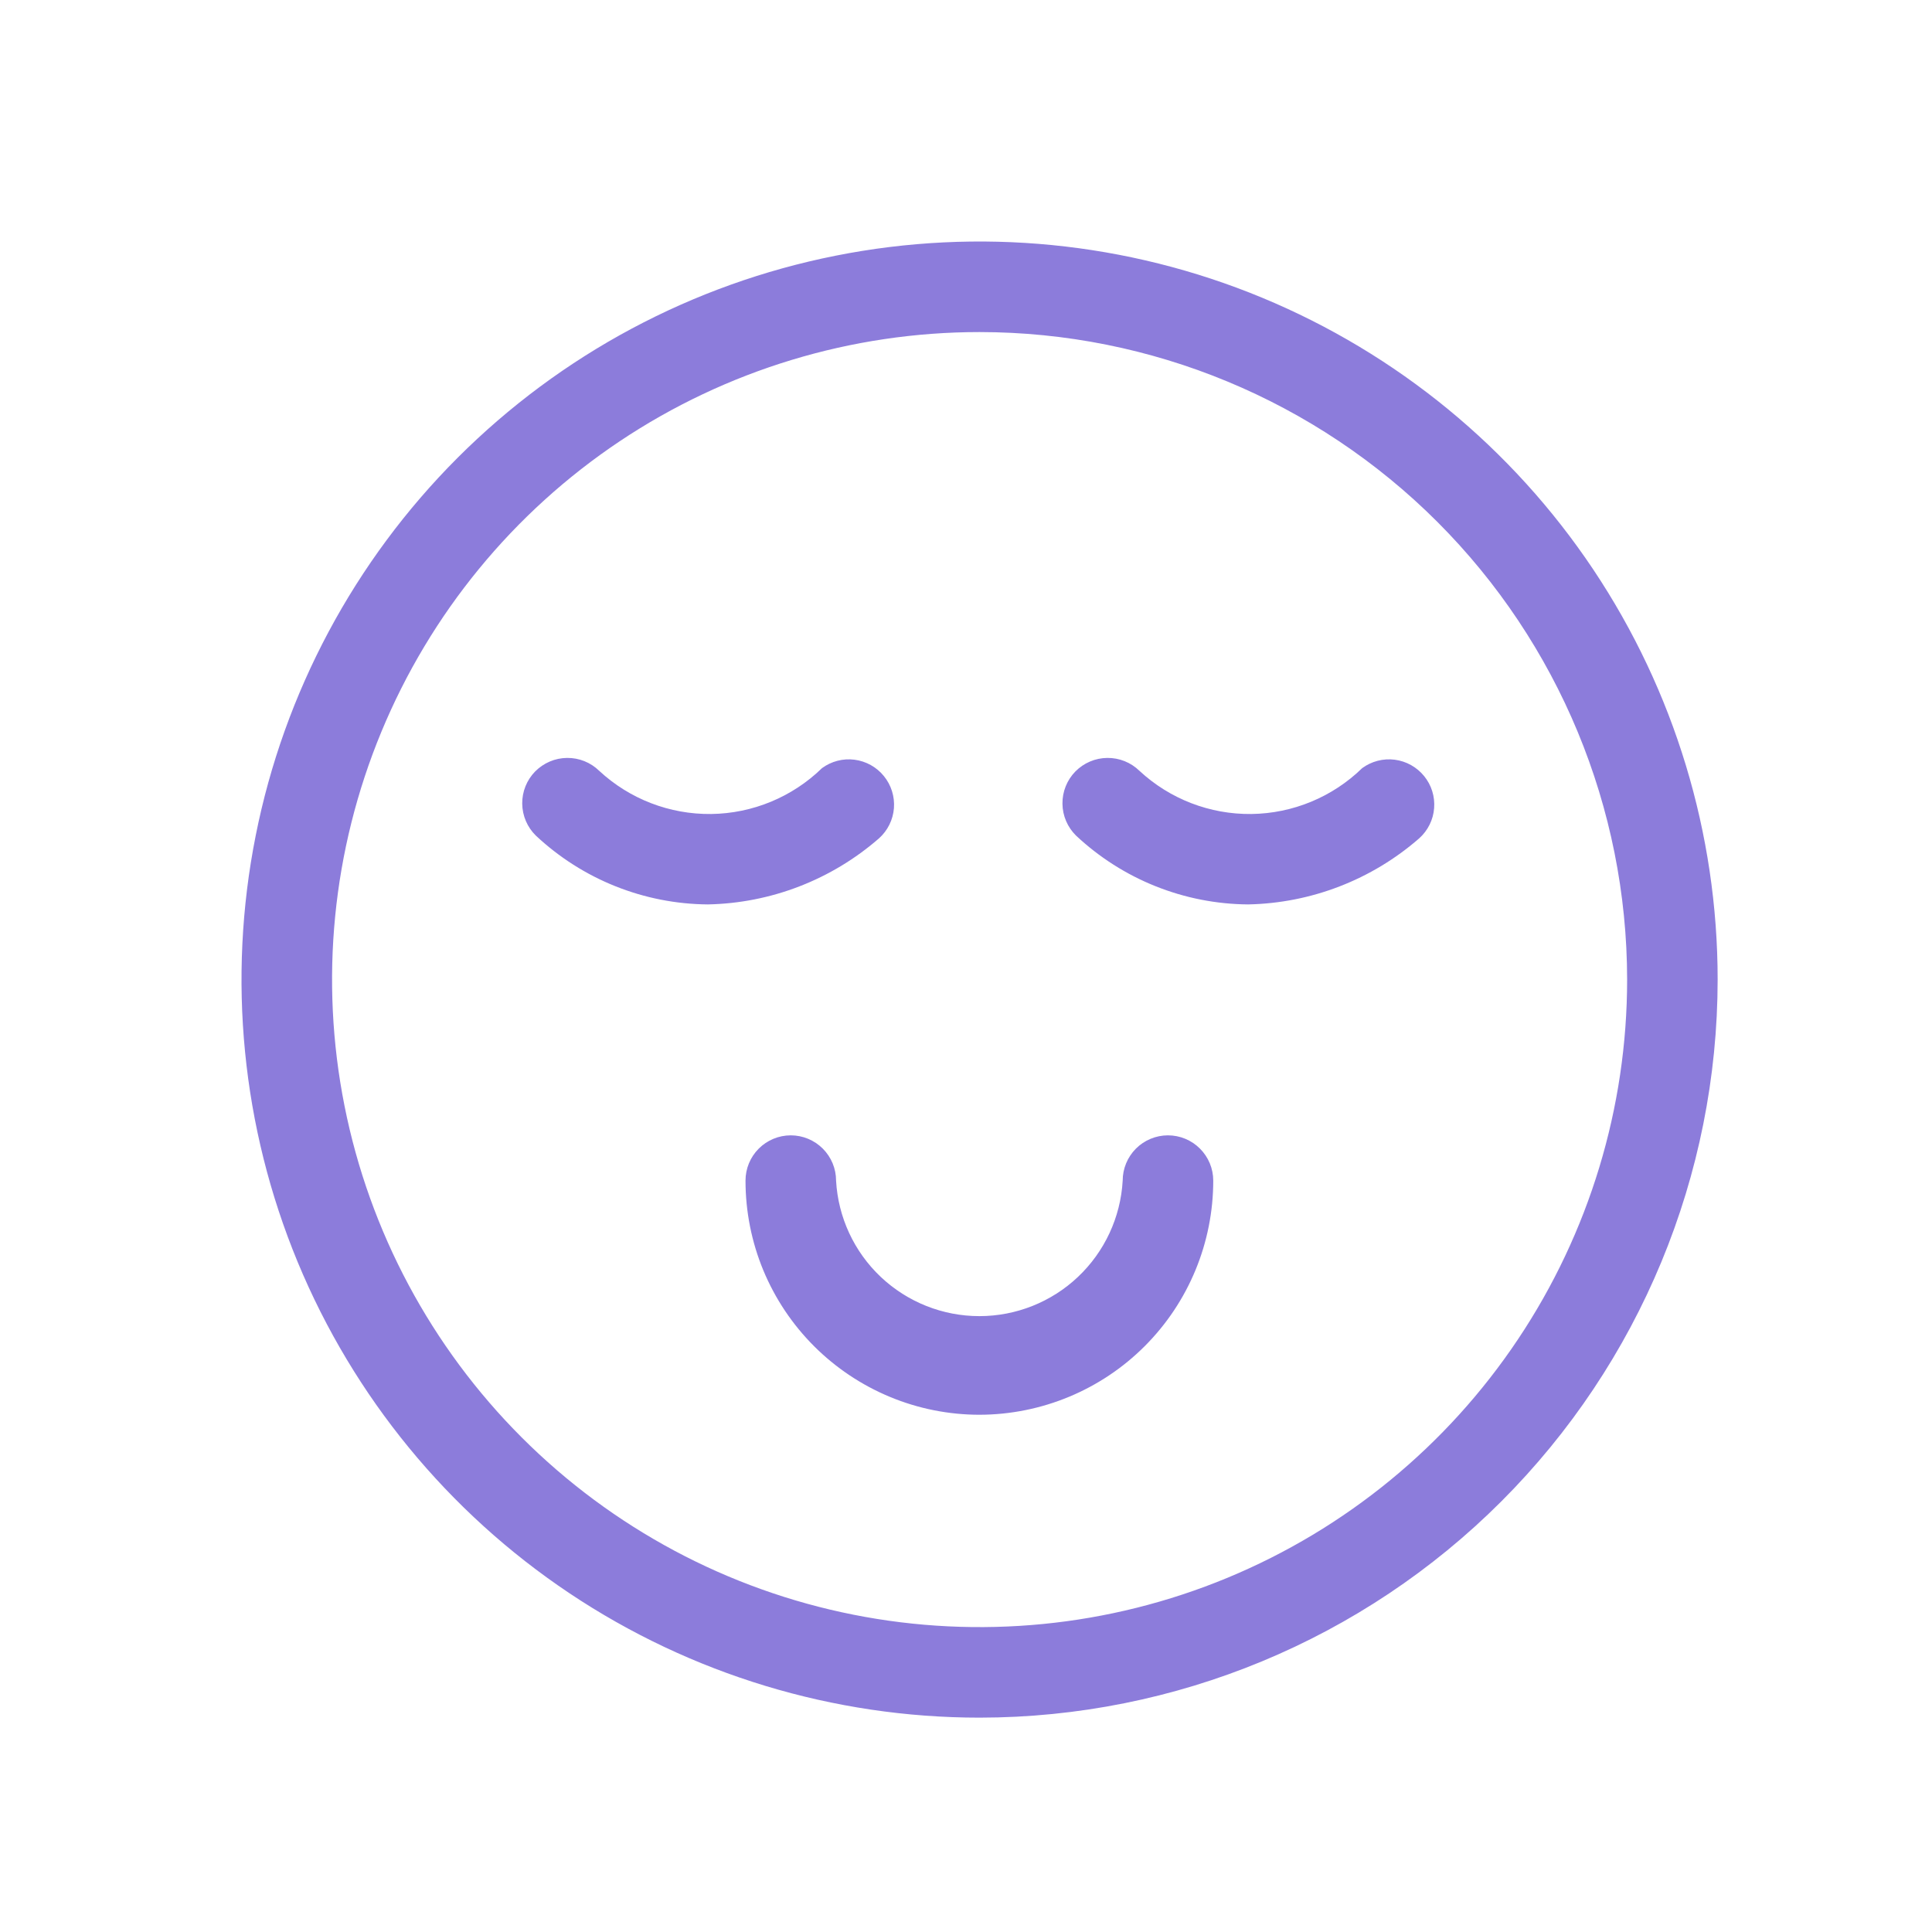 <svg width="40" height="40" viewBox="0 0 40 40" fill="none" xmlns="http://www.w3.org/2000/svg">
<path fill-rule="evenodd" clip-rule="evenodd" d="M11.791 32.987C14.304 34.666 17.259 35.562 20.281 35.562C24.333 35.56 28.219 33.949 31.084 31.084C33.949 28.219 35.56 24.333 35.562 20.281C35.562 17.259 34.666 14.304 32.987 11.791C31.308 9.278 28.921 7.32 26.129 6.163C23.337 5.007 20.264 4.704 17.3 5.294C14.336 5.883 11.613 7.339 9.476 9.476C7.339 11.613 5.883 14.336 5.294 17.3C4.704 20.264 5.007 23.337 6.163 26.129C7.32 28.921 9.278 31.308 11.791 32.987ZM12.833 9.134C15.038 7.661 17.63 6.875 20.281 6.875C23.836 6.877 27.244 8.291 29.758 10.804C32.272 13.318 33.685 16.727 33.688 20.281C33.688 22.933 32.901 25.525 31.428 27.729C29.955 29.934 27.861 31.652 25.412 32.667C22.962 33.682 20.266 33.947 17.666 33.43C15.065 32.913 12.677 31.636 10.802 29.761C8.927 27.886 7.65 25.497 7.133 22.897C6.615 20.296 6.881 17.601 7.896 15.151C8.91 12.701 10.629 10.607 12.833 9.134ZM11.094 17.3C12.06 18.206 13.332 18.715 14.656 18.725C15.961 18.699 17.216 18.214 18.2 17.356C18.379 17.195 18.489 16.972 18.508 16.732C18.526 16.492 18.452 16.254 18.3 16.068C18.149 15.881 17.931 15.76 17.692 15.729C17.454 15.698 17.213 15.761 17.019 15.903C16.404 16.502 15.582 16.842 14.724 16.853C13.865 16.863 13.035 16.543 12.406 15.959C12.228 15.785 11.989 15.689 11.74 15.692C11.491 15.694 11.254 15.796 11.079 15.973C10.905 16.151 10.809 16.391 10.812 16.64C10.815 16.888 10.916 17.126 11.094 17.3ZM25.841 18.725C24.516 18.715 23.244 18.206 22.278 17.3C22.101 17.126 21.999 16.888 21.997 16.64C21.994 16.391 22.09 16.151 22.264 15.973C22.438 15.796 22.676 15.694 22.925 15.692C23.173 15.689 23.413 15.785 23.591 15.959C24.22 16.543 25.05 16.863 25.908 16.853C26.767 16.842 27.588 16.502 28.203 15.903C28.397 15.761 28.639 15.698 28.877 15.729C29.116 15.76 29.333 15.881 29.485 16.068C29.637 16.254 29.711 16.492 29.692 16.732C29.674 16.972 29.563 17.195 29.384 17.356C28.401 18.214 27.146 18.699 25.841 18.725ZM18.427 28.922C19.015 29.166 19.645 29.291 20.281 29.291C21.565 29.288 22.796 28.777 23.703 27.868C24.61 26.959 25.119 25.728 25.119 24.444C25.119 24.195 25.02 23.957 24.844 23.781C24.669 23.605 24.43 23.506 24.181 23.506C23.933 23.506 23.694 23.605 23.518 23.781C23.343 23.957 23.244 24.195 23.244 24.444C23.201 25.202 22.87 25.915 22.318 26.437C21.767 26.958 21.036 27.249 20.277 27.249C19.517 27.249 18.787 26.958 18.235 26.437C17.683 25.915 17.352 25.202 17.31 24.444C17.31 24.195 17.211 23.957 17.035 23.781C16.859 23.605 16.621 23.506 16.372 23.506C16.123 23.506 15.885 23.605 15.709 23.781C15.533 23.957 15.435 24.195 15.435 24.444C15.435 25.081 15.56 25.711 15.803 26.299C16.047 26.887 16.404 27.421 16.854 27.871C17.304 28.321 17.839 28.678 18.427 28.922Z" fill="#8C7CDB"/>
</svg>
